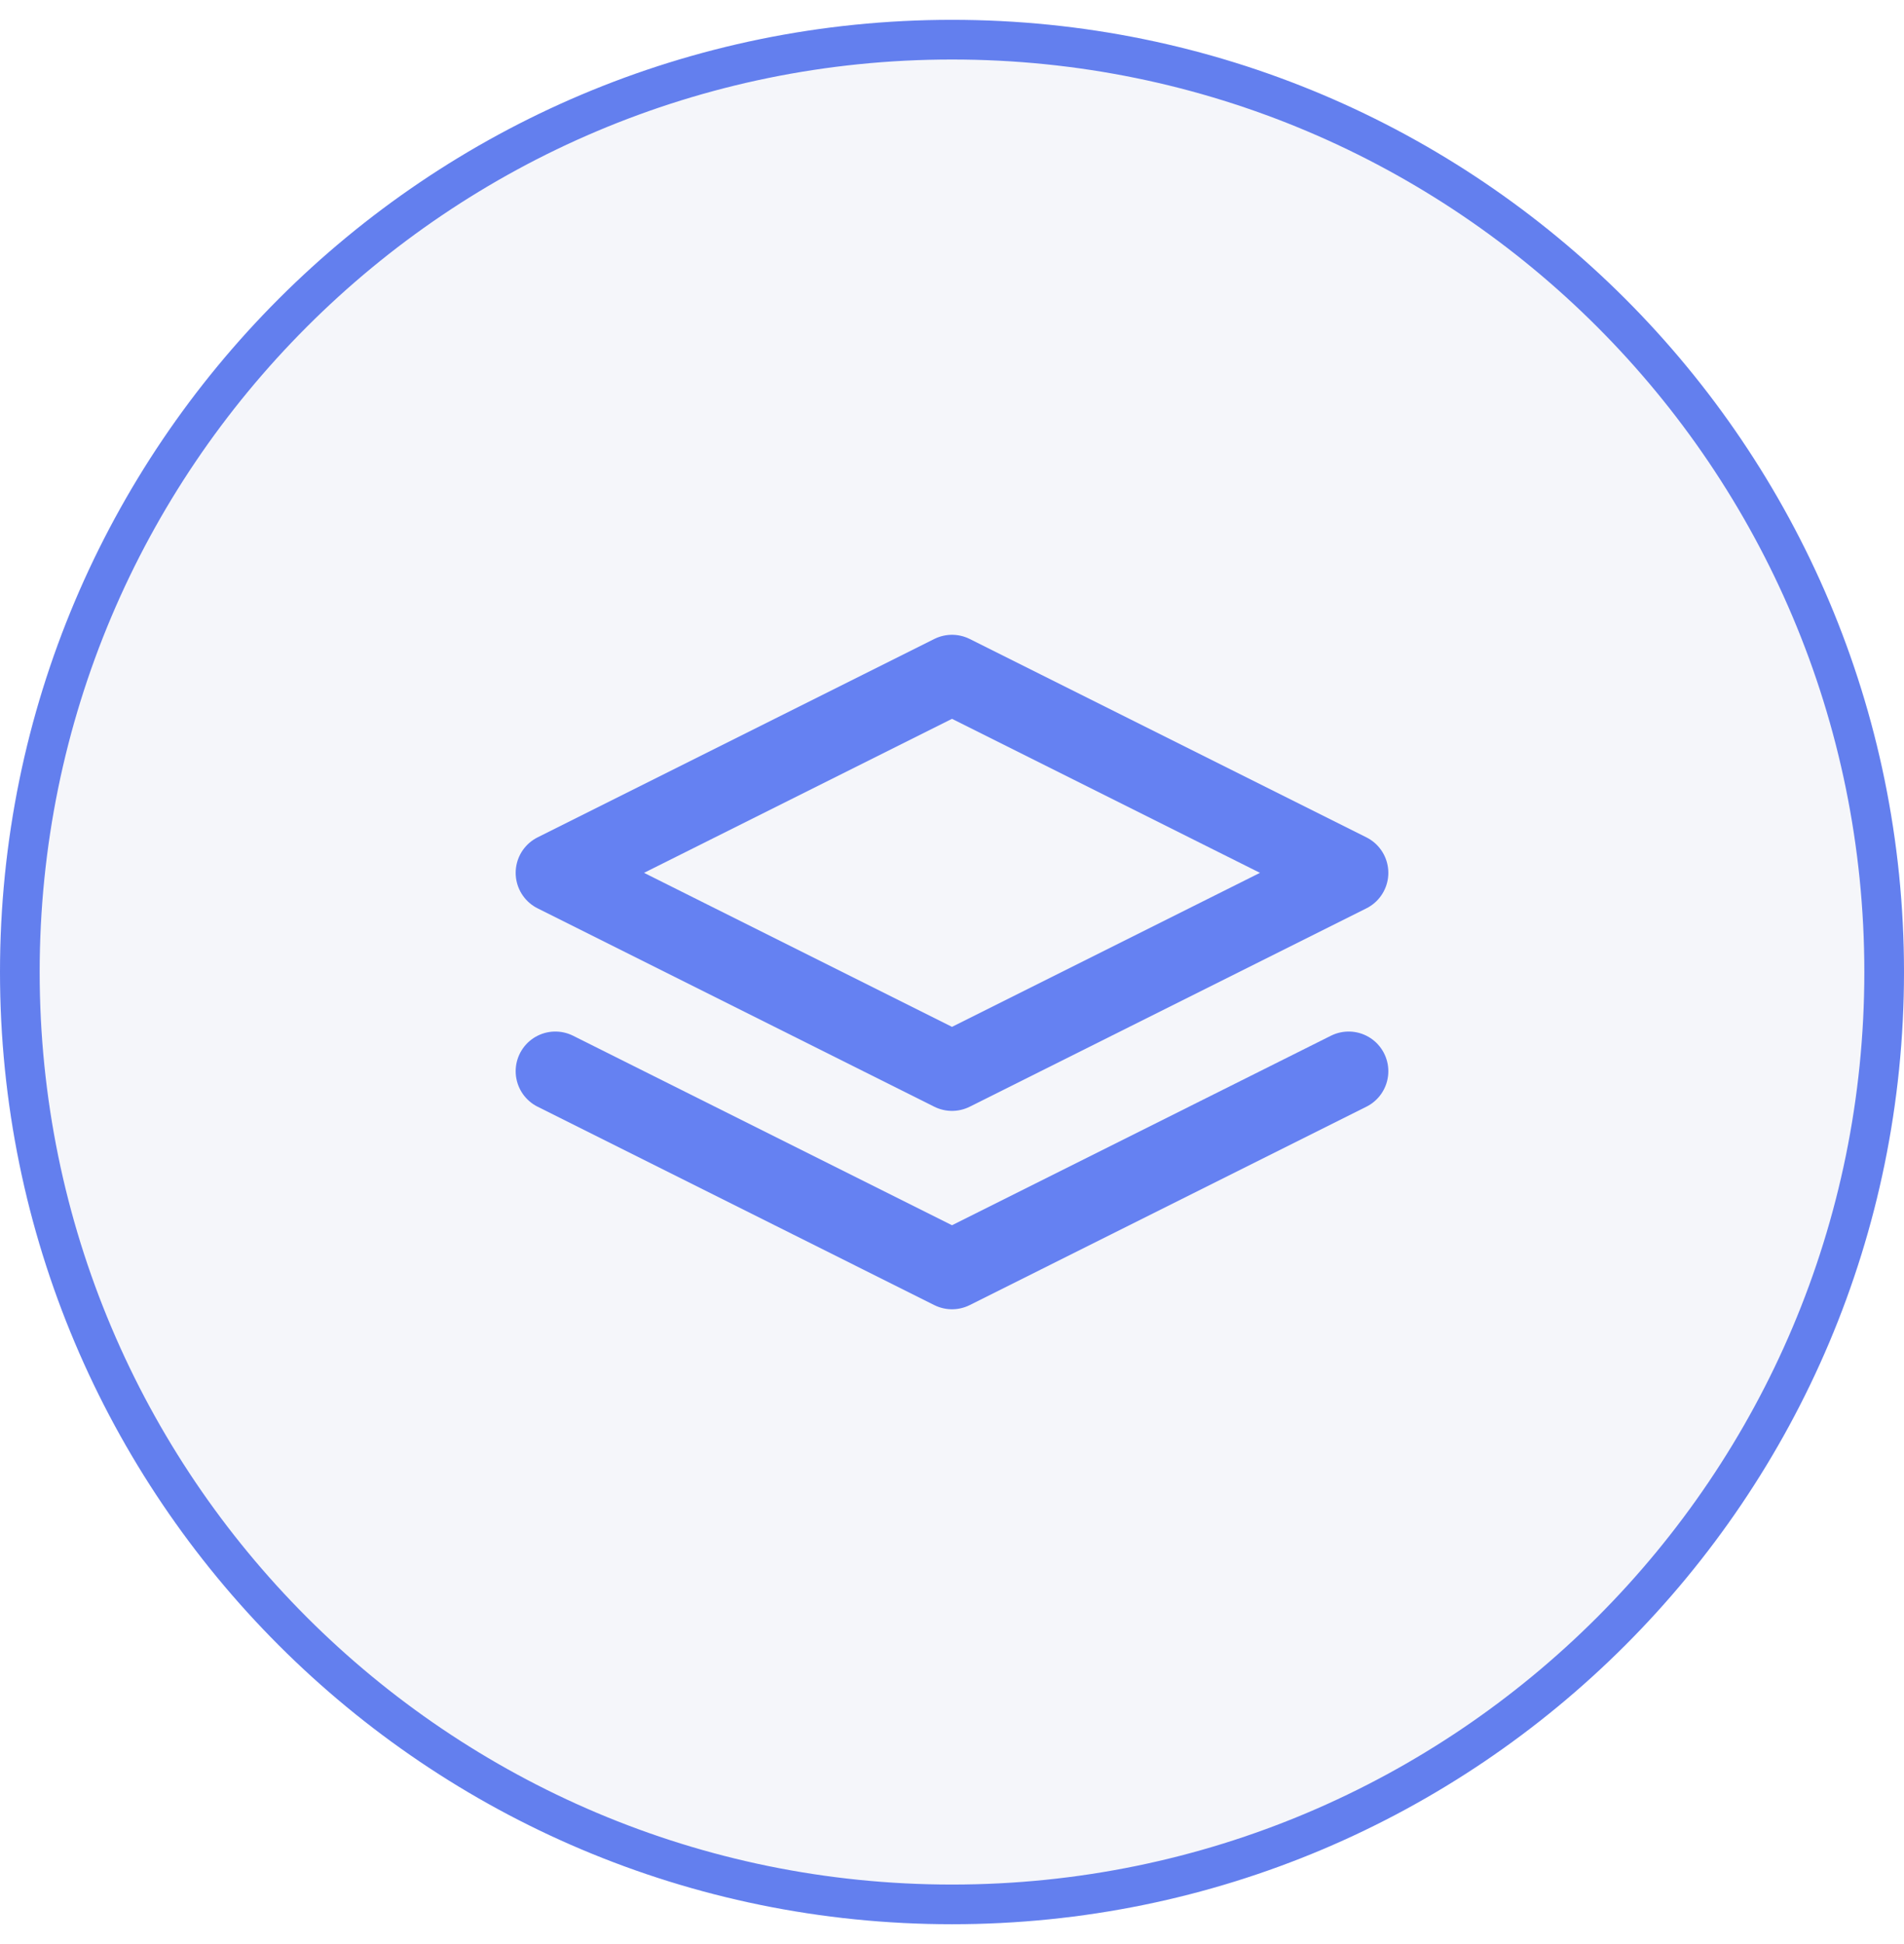 <svg width="48" height="49" viewBox="0 0 48 49" fill="none" xmlns="http://www.w3.org/2000/svg">
<path d="M24 1C36.979 1 47.5 11.521 47.5 24.5C47.5 37.479 36.979 48 24 48C11.021 48 0.5 37.479 0.5 24.5C0.5 11.521 11.021 1 24 1Z" stroke="#4164F0" stroke-opacity="0.8"/>
<path d="M0 24.5C0 11.245 10.745 0.5 24 0.5C37.255 0.5 48 11.245 48 24.5C48 37.755 37.255 48.5 24 48.5C10.745 48.5 0 37.755 0 24.5Z" fill="#001A80" fill-opacity="0.04"/>
<path d="M24 17L14 22L24 27L34 22L24 17Z" stroke="#4164F0" stroke-opacity="0.8" stroke-width="2" stroke-linecap="round" stroke-linejoin="round"/>
<path d="M14 27L24 32L34 27" stroke="#4164F0" stroke-opacity="0.8" stroke-width="2" stroke-linecap="round" stroke-linejoin="round"/>
</svg>
